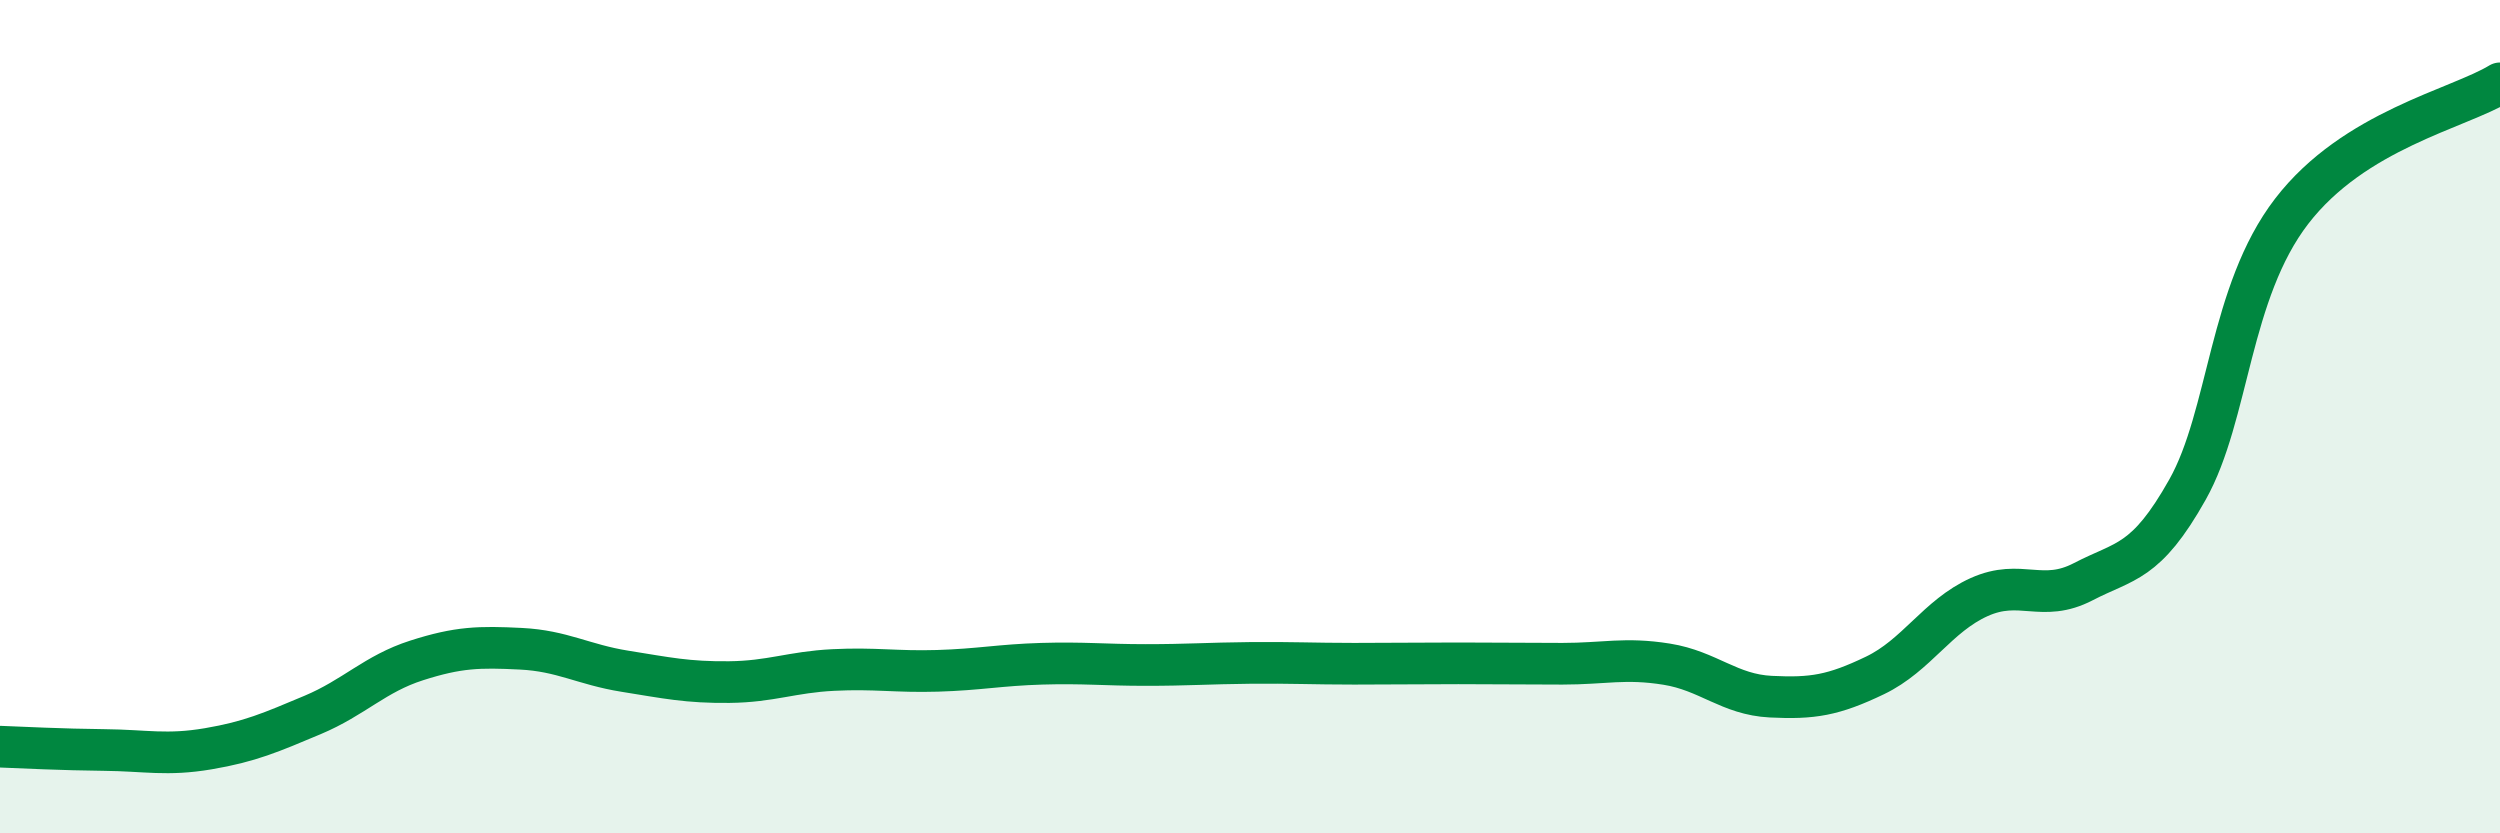 
    <svg width="60" height="20" viewBox="0 0 60 20" xmlns="http://www.w3.org/2000/svg">
      <path
        d="M 0,17.92 C 0.5,17.94 1.5,17.99 2.5,18 C 3.5,18.01 4,18.14 5,17.97 C 6,17.8 6.5,17.58 7.5,17.16 C 8.5,16.74 9,16.17 10,15.85 C 11,15.53 11.5,15.52 12.5,15.57 C 13.5,15.62 14,15.95 15,16.11 C 16,16.27 16.5,16.38 17.5,16.37 C 18.5,16.36 19,16.13 20,16.08 C 21,16.03 21.5,16.13 22.5,16.1 C 23.5,16.07 24,15.96 25,15.93 C 26,15.9 26.5,15.96 27.5,15.96 C 28.5,15.96 29,15.92 30,15.91 C 31,15.9 31.5,15.93 32.5,15.93 C 33.5,15.93 34,15.92 35,15.92 C 36,15.92 36.5,15.93 37.5,15.93 C 38.5,15.93 39,15.78 40,15.94 C 41,16.1 41.5,16.67 42.5,16.72 C 43.5,16.77 44,16.69 45,16.21 C 46,15.73 46.5,14.78 47.5,14.33 C 48.5,13.88 49,14.48 50,13.96 C 51,13.44 51.5,13.53 52.5,11.75 C 53.5,9.97 53.5,7.02 55,5.07 C 56.5,3.12 59,2.61 60,2L60 20L0 20Z"
        fill="#008740"
        opacity="0.1"
        stroke-linecap="round"
        stroke-linejoin="round"
      />
      <path
        d="M 0,17.92 C 0.5,17.94 1.5,17.99 2.5,18 C 3.5,18.01 4,18.14 5,17.97 C 6,17.8 6.5,17.58 7.5,17.16 C 8.5,16.74 9,16.17 10,15.85 C 11,15.53 11.5,15.52 12.5,15.57 C 13.5,15.62 14,15.95 15,16.11 C 16,16.27 16.5,16.38 17.5,16.37 C 18.5,16.36 19,16.13 20,16.08 C 21,16.03 21.5,16.13 22.5,16.1 C 23.5,16.07 24,15.96 25,15.93 C 26,15.9 26.5,15.96 27.5,15.96 C 28.5,15.96 29,15.92 30,15.91 C 31,15.9 31.5,15.93 32.5,15.93 C 33.5,15.93 34,15.92 35,15.92 C 36,15.92 36.5,15.93 37.5,15.93 C 38.5,15.93 39,15.78 40,15.94 C 41,16.1 41.5,16.67 42.5,16.72 C 43.5,16.77 44,16.69 45,16.21 C 46,15.73 46.5,14.78 47.5,14.33 C 48.5,13.88 49,14.48 50,13.96 C 51,13.44 51.5,13.53 52.5,11.75 C 53.5,9.97 53.5,7.02 55,5.07 C 56.5,3.12 59,2.61 60,2"
        stroke="#008740"
        stroke-width="1"
        fill="none"
        stroke-linecap="round"
        stroke-linejoin="round"
      />
    </svg>
  